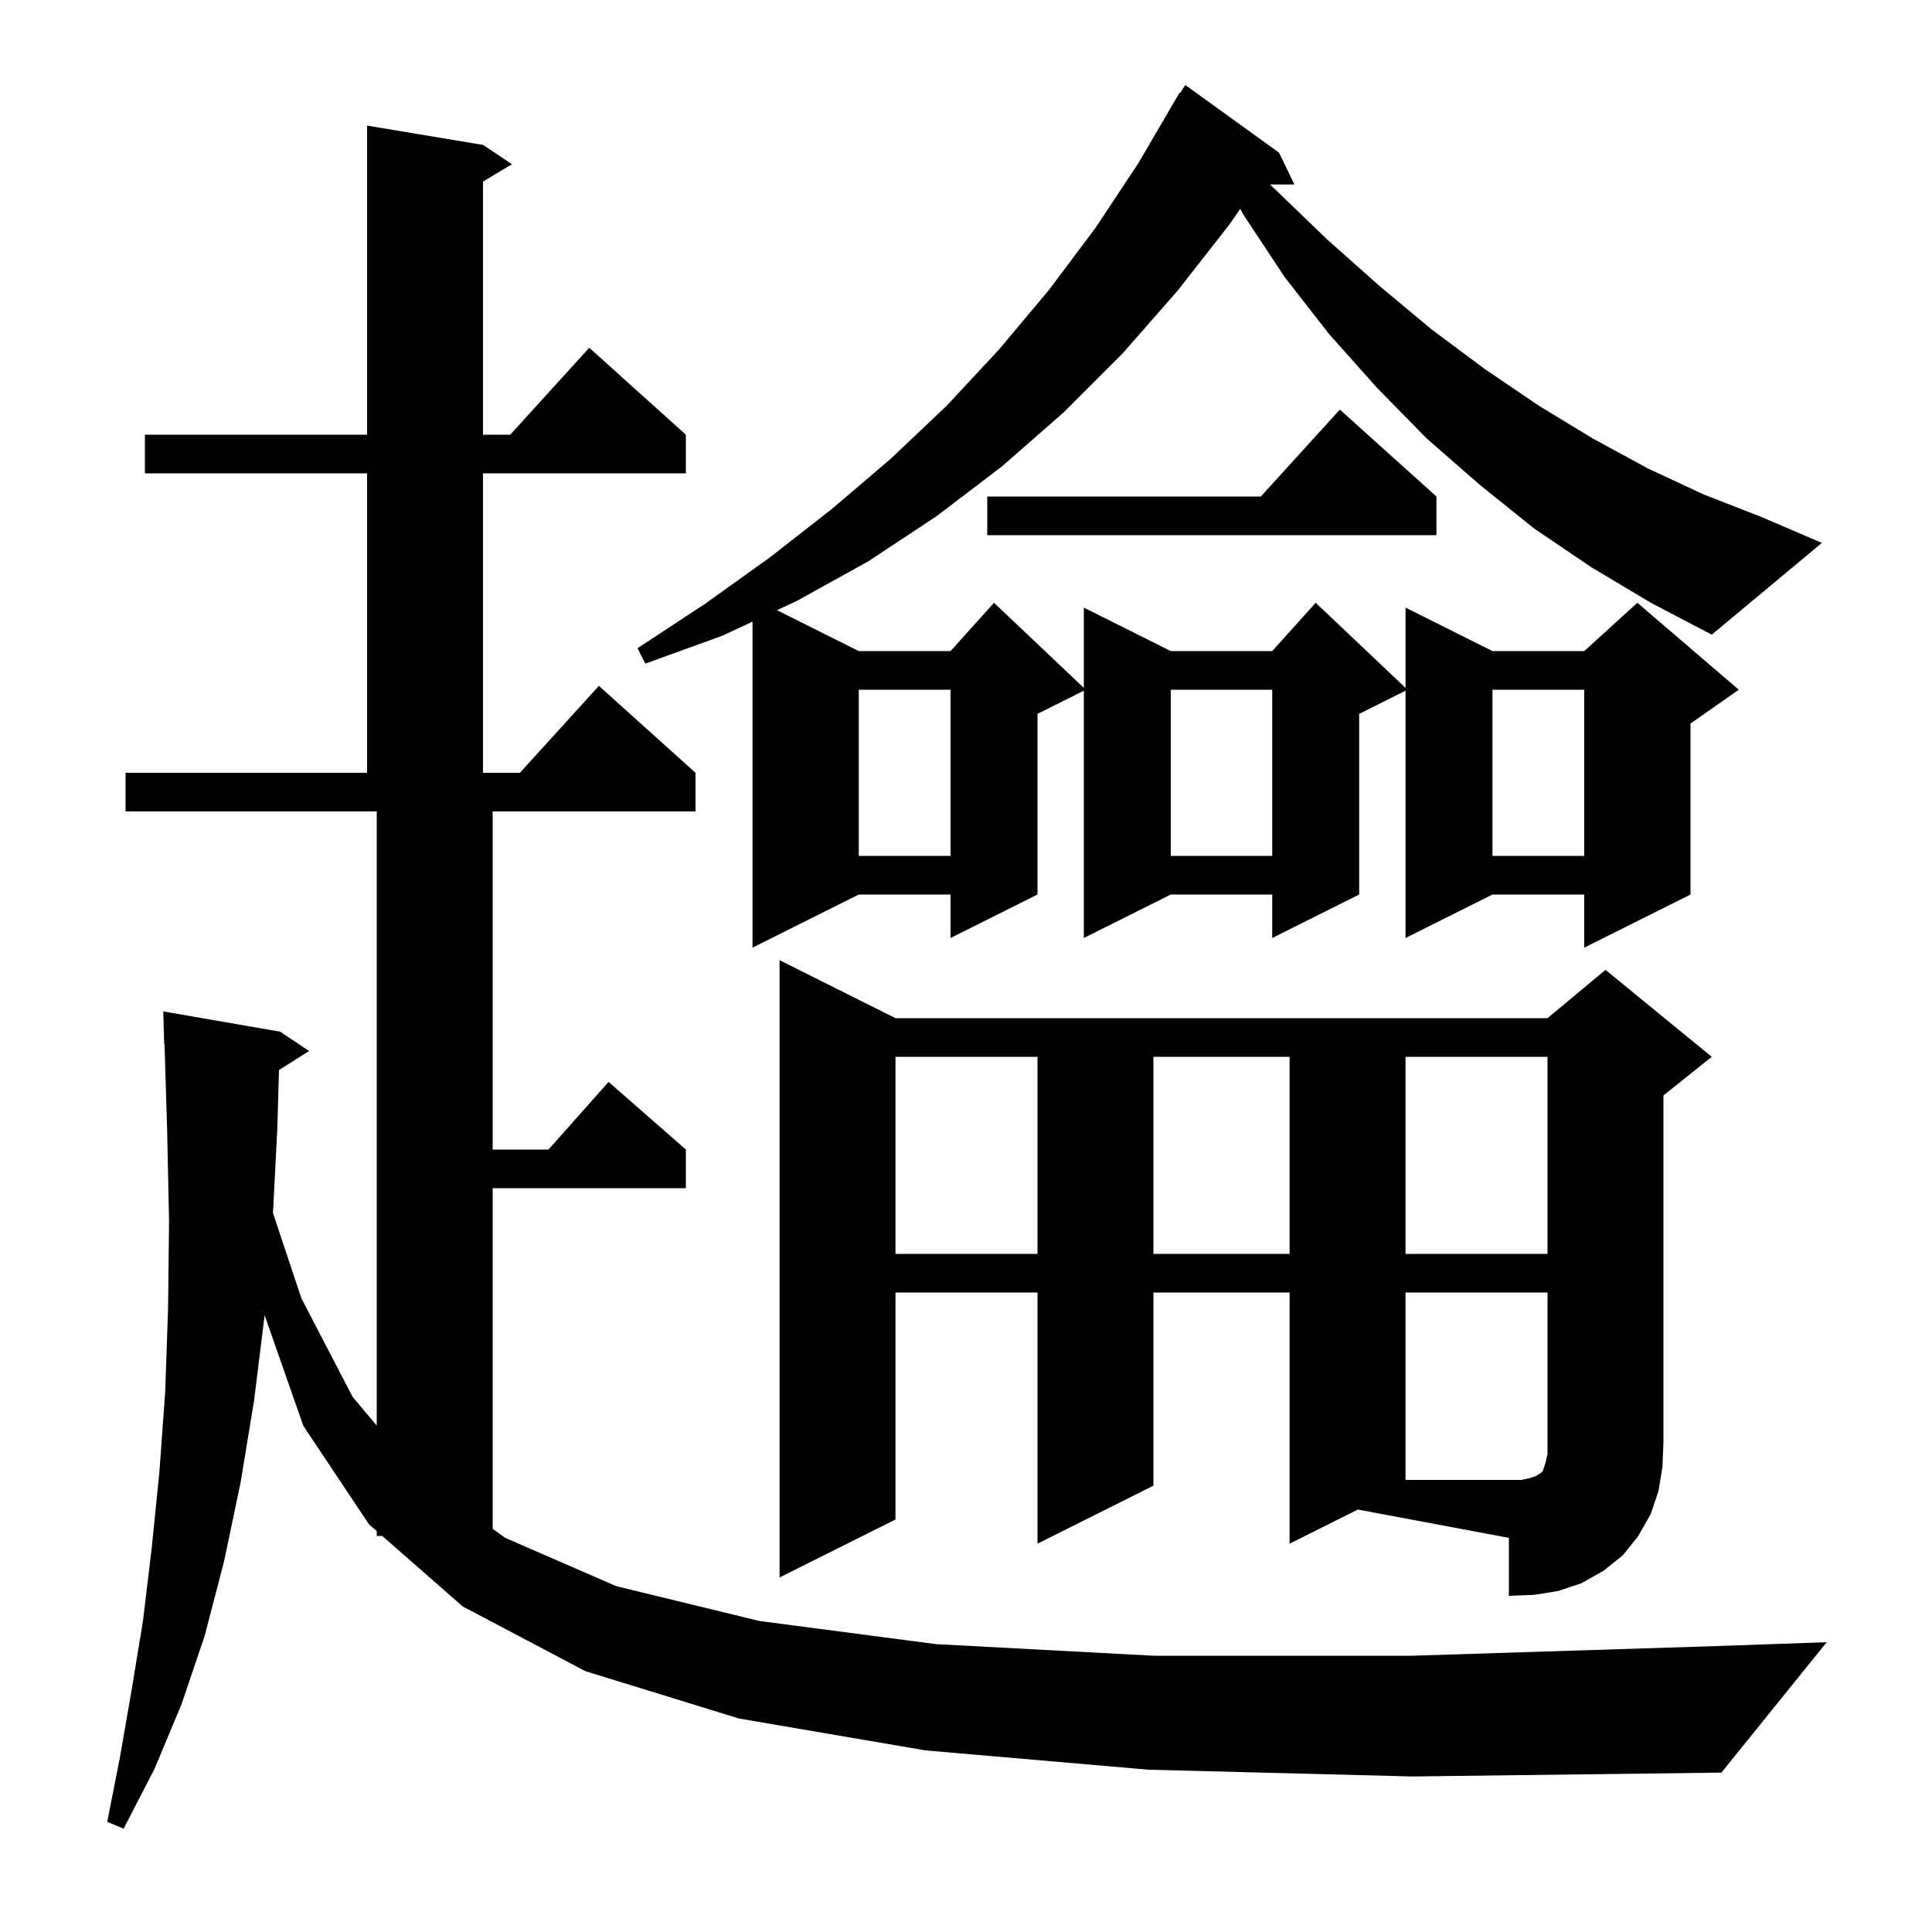 <svg xmlns="http://www.w3.org/2000/svg" xmlns:xlink="http://www.w3.org/1999/xlink" version="1.1" baseProfile="full" viewBox="0 0 200 200" width="200" height="200">
<g fill="black">
<path d="M 118.9 183.2 L 95.8 181.2 L 76.5 177.9 L 60.6 173.0 L 47.9 166.3 L 39.569 159.0 L 39.0 159.0 L 39.0 158.501 L 38.2 157.8 L 31.4 147.6 L 27.393 136.153 L 26.3 145.0 L 24.9 153.5 L 23.2 161.6 L 21.2 169.3 L 18.8 176.4 L 16.0 183.1 L 12.8 189.3 L 11.1 188.6 L 12.4 182.0 L 13.6 175.1 L 14.8 167.8 L 15.7 160.3 L 16.5 152.4 L 17.1 144.1 L 17.4 135.4 L 17.5 126.4 L 17.3 116.9 L 17.031 108.097 L 17.0 108.1 L 16.9 104.7 L 29.0 106.8 L 32.0 108.8 L 28.883 110.772 L 28.7 117.0 L 28.258 125.574 L 31.2 134.4 L 36.5 144.6 L 39.0 147.571 L 39.0 84.0 L 13.0 84.0 L 13.0 80.0 L 38.0 80.0 L 38.0 49.0 L 15.0 49.0 L 15.0 45.0 L 38.0 45.0 L 38.0 13.0 L 50.0 15.0 L 53.0 17.0 L 50.0 18.8 L 50.0 45.0 L 52.818 45.0 L 61.0 36.0 L 71.0 45.0 L 71.0 49.0 L 50.0 49.0 L 50.0 80.0 L 53.818 80.0 L 62.0 71.0 L 72.0 80.0 L 72.0 84.0 L 51.0 84.0 L 51.0 119.0 L 56.778 119.0 L 63.0 112.0 L 71.0 119.0 L 71.0 123.0 L 51.0 123.0 L 51.0 158.265 L 52.3 159.2 L 63.8 164.2 L 78.6 167.8 L 96.9 170.2 L 119.4 171.4 L 146.2 171.4 L 177.7 170.4 L 189.1 170.0 L 178.2 183.5 L 146.2 183.9 Z M 133.5 159.8 L 133.5 133.8 L 119.4 133.8 L 119.4 153.8 L 107.4 159.8 L 107.4 133.8 L 92.7 133.8 L 92.7 157.3 L 80.7 163.3 L 80.7 99.4 L 92.7 105.4 L 160.2 105.4 L 166.2 100.4 L 177.2 109.4 L 172.2 113.4 L 172.2 149.2 L 172.1 151.8 L 171.7 154.3 L 170.9 156.7 L 169.6 159.0 L 168.0 161.0 L 166.0 162.6 L 163.7 163.9 L 161.3 164.7 L 158.8 165.1 L 156.2 165.2 L 156.2 159.2 L 140.564 156.268 Z M 92.7 109.4 L 92.7 129.8 L 107.4 129.8 L 107.4 109.4 Z M 119.4 109.4 L 119.4 129.8 L 133.5 129.8 L 133.5 109.4 Z M 145.5 109.4 L 145.5 129.8 L 160.2 129.8 L 160.2 109.4 Z M 164.7 58.7 L 158.8 54.7 L 153.2 50.2 L 147.7 45.4 L 142.6 40.2 L 137.6 34.6 L 133.0 28.7 L 128.7 22.2 L 128.389 21.62 L 127.3 23.2 L 121.9 30.1 L 116.2 36.6 L 110.1 42.7 L 103.7 48.3 L 97.0 53.4 L 89.9 58.1 L 82.5 62.2 L 80.433 63.166 L 88.9 67.4 L 98.4 67.4 L 102.9 62.4 L 112.2 71.211 L 112.2 62.9 L 121.2 67.4 L 131.7 67.4 L 136.2 62.4 L 145.5 71.211 L 145.5 62.9 L 154.5 67.4 L 164.0 67.4 L 169.5 62.4 L 180.0 71.4 L 175.0 74.9 L 175.0 92.6 L 164.0 98.1 L 164.0 92.6 L 154.5 92.6 L 145.5 97.1 L 145.5 71.5 L 140.7 73.9 L 140.7 92.6 L 131.7 97.1 L 131.7 92.6 L 121.2 92.6 L 112.2 97.1 L 112.2 71.5 L 107.4 73.9 L 107.4 92.6 L 98.4 97.1 L 98.4 92.6 L 88.9 92.6 L 77.9 98.1 L 77.9 64.351 L 74.8 65.8 L 66.8 68.7 L 66.0 67.1 L 73.0 62.5 L 79.7 57.7 L 86.1 52.7 L 92.2 47.5 L 98.0 42.0 L 103.4 36.2 L 108.6 30.0 L 113.4 23.6 L 117.9 16.8 L 122.1 9.6 L 122.159 9.636 L 122.7 8.8 L 132.4 15.8 L 134.0 19.1 L 131.481 19.1 L 132.0 19.6 L 137.4 24.8 L 142.8 29.6 L 148.2 34.1 L 153.7 38.2 L 159.3 42.0 L 164.9 45.4 L 170.6 48.5 L 176.4 51.2 L 182.3 53.5 L 188.6 56.2 L 177.2 65.7 L 170.9 62.4 Z M 154.5 71.4 L 154.5 88.6 L 164.0 88.6 L 164.0 71.4 Z M 121.2 71.4 L 121.2 88.6 L 131.7 88.6 L 131.7 71.4 Z M 88.9 71.4 L 88.9 88.6 L 98.4 88.6 L 98.4 71.4 Z M 148.7 51.4 L 148.7 55.4 L 102.2 55.4 L 102.2 51.4 L 130.518 51.4 L 138.7 42.4 Z M 158.4 153.0 L 159.0 152.8 L 159.3 152.6 L 159.5 152.5 L 159.7 152.3 L 160.0 151.4 L 160.2 150.5 L 160.2 133.8 L 145.5 133.8 L 145.5 153.2 L 157.5 153.2 Z " />
</g>
</svg>
